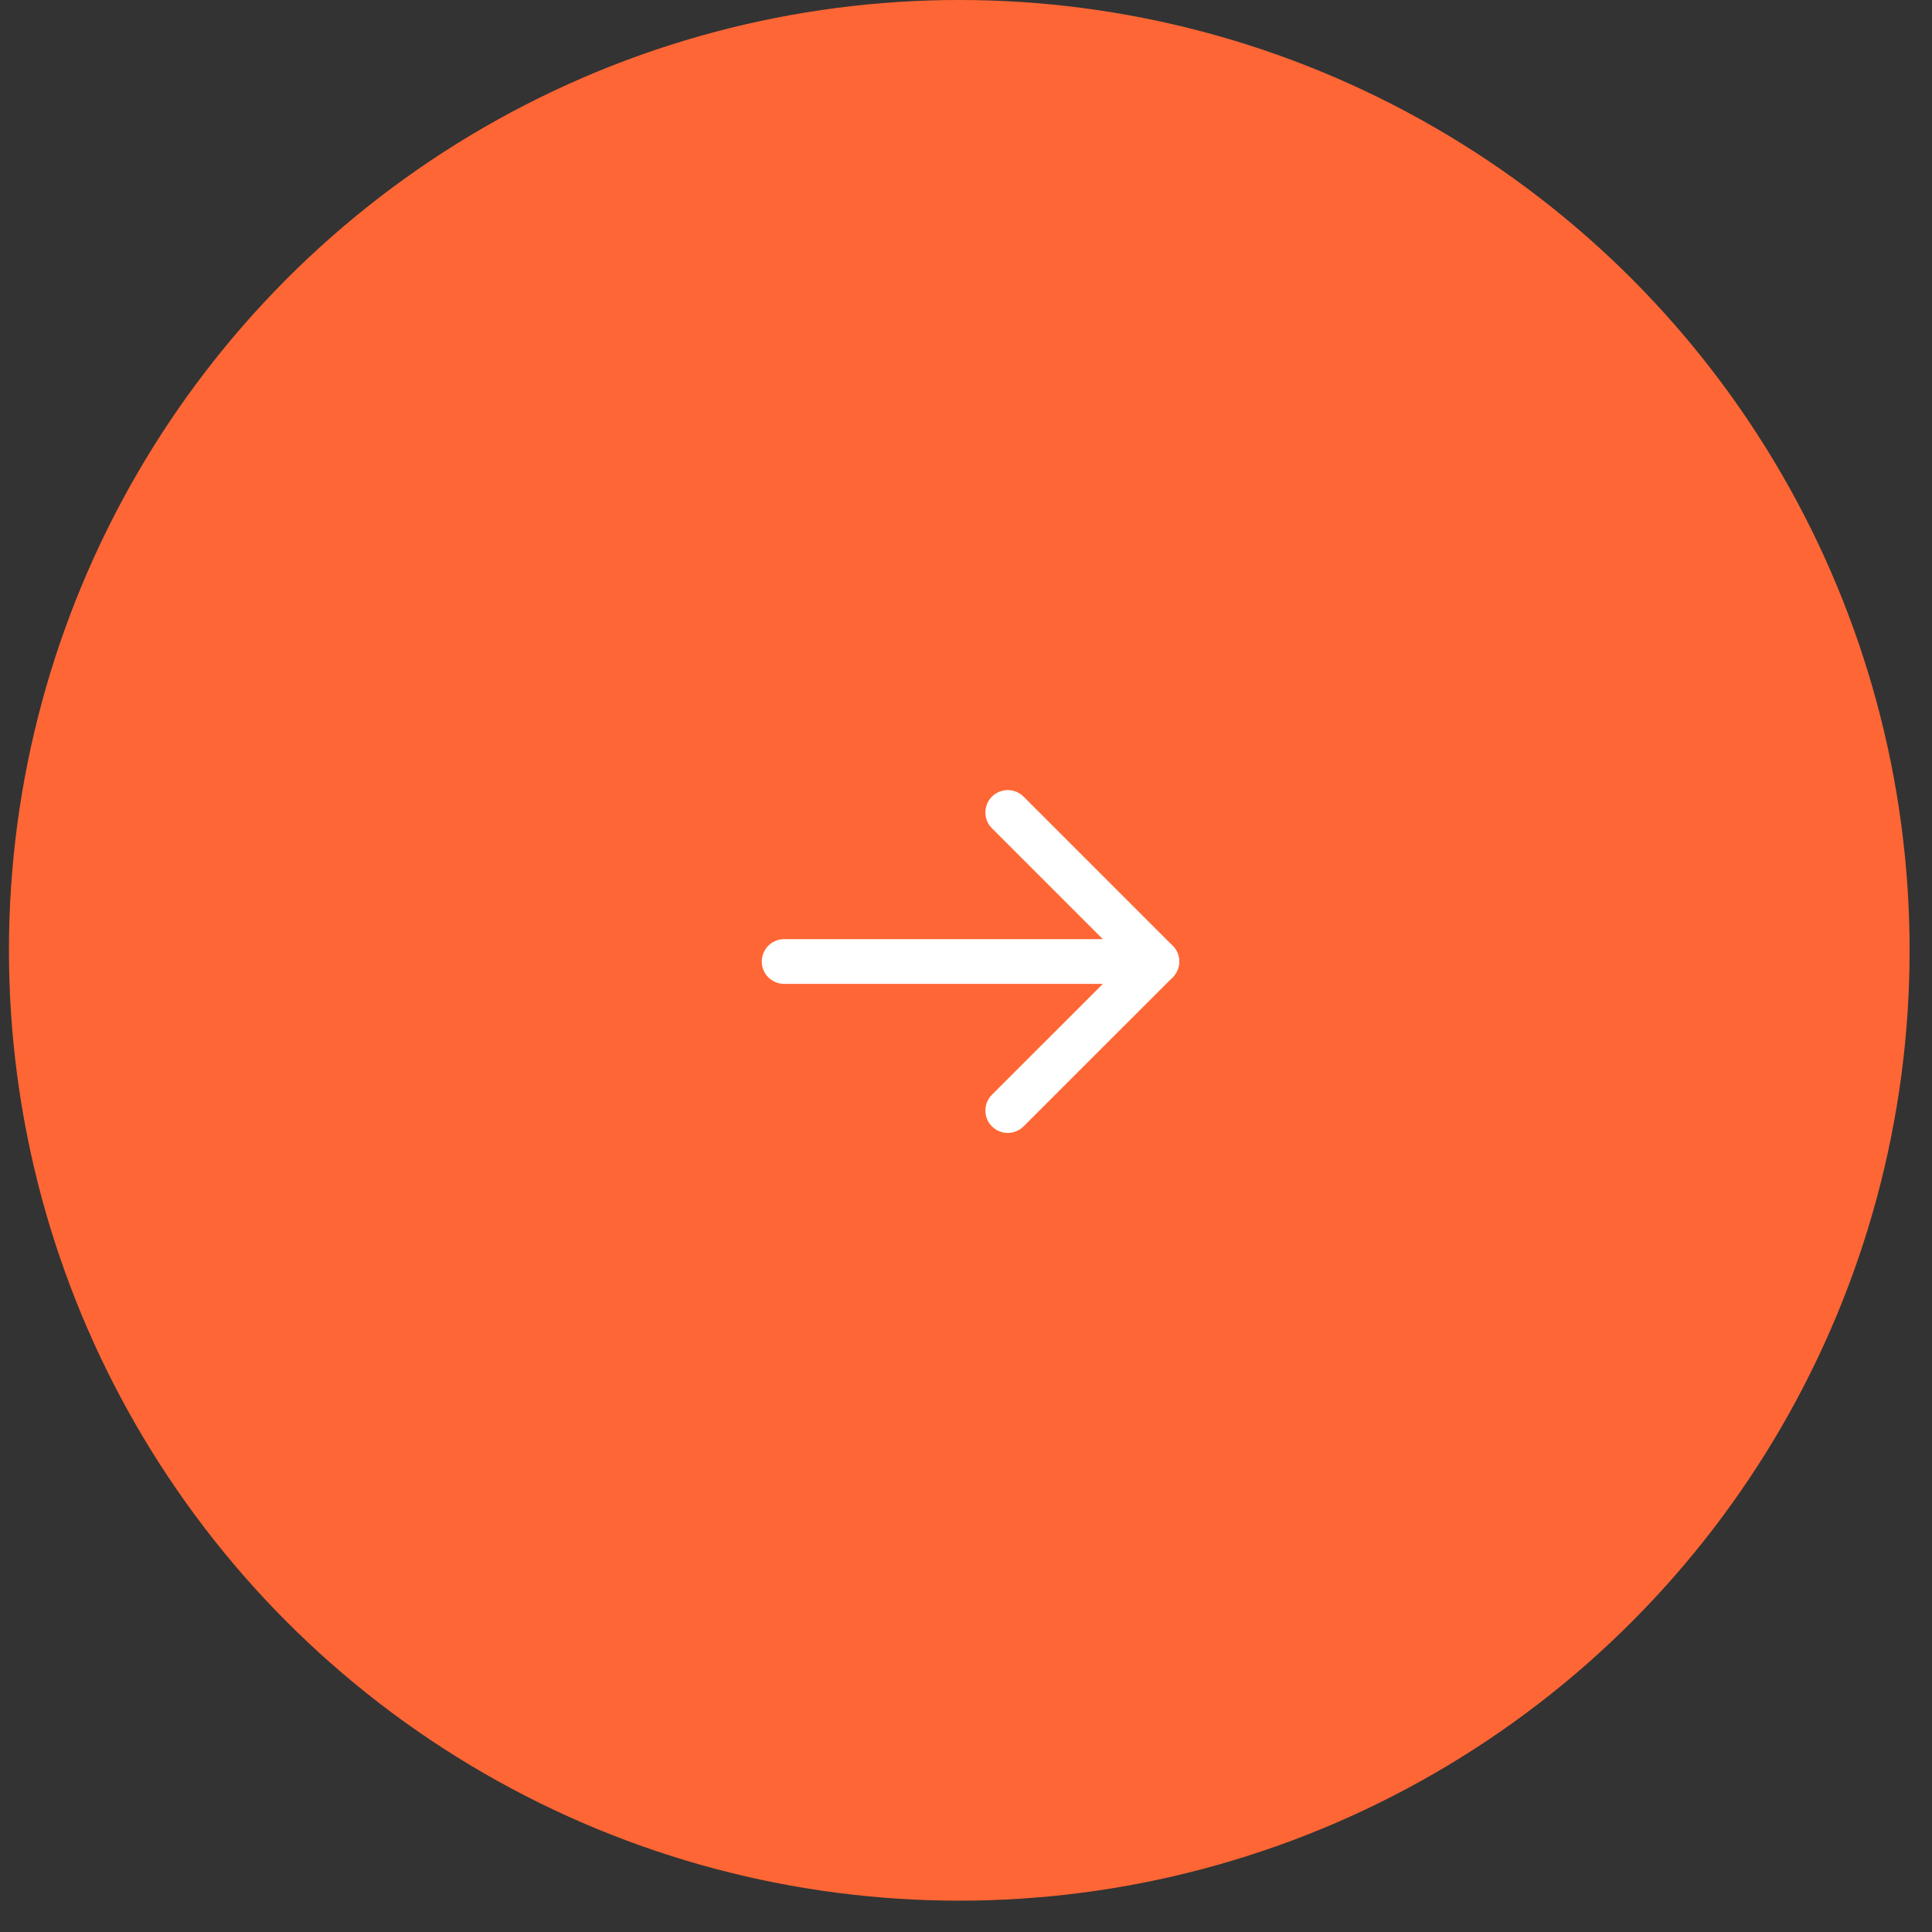 <?xml version="1.0" encoding="UTF-8"?> <svg xmlns="http://www.w3.org/2000/svg" width="54" height="54" viewBox="0 0 54 54" fill="none"><rect x="0" y="0" width="54" height="54" fill="#333333" stroke="none"/> <circle cx="26.812" cy="26.562" r="26.562" fill="#FF6635"></circle> <path d="M21.917 27.5C21.572 27.5 21.292 27.22 21.292 26.875C21.292 26.53 21.572 26.25 21.917 26.25L21.917 27.5ZM32.334 26.25C32.679 26.25 32.959 26.53 32.959 26.875C32.959 27.22 32.679 27.5 32.334 27.5L32.334 26.25ZM21.917 26.25L32.334 26.25L32.334 27.5L21.917 27.5L21.917 26.25Z" fill="white"></path> <path d="M28.609 31.483C28.365 31.727 27.97 31.727 27.725 31.483C27.481 31.239 27.481 30.843 27.725 30.599L28.609 31.483ZM32.334 26.875L32.776 26.433C32.893 26.55 32.959 26.709 32.959 26.875C32.959 27.04 32.893 27.199 32.776 27.317L32.334 26.875ZM27.725 23.15C27.481 22.906 27.481 22.51 27.725 22.266C27.97 22.022 28.365 22.022 28.609 22.266L27.725 23.15ZM27.725 30.599L31.892 26.433L32.776 27.317L28.609 31.483L27.725 30.599ZM31.892 27.317L27.725 23.15L28.609 22.266L32.776 26.433L31.892 27.317Z" fill="white"></path> </svg> 